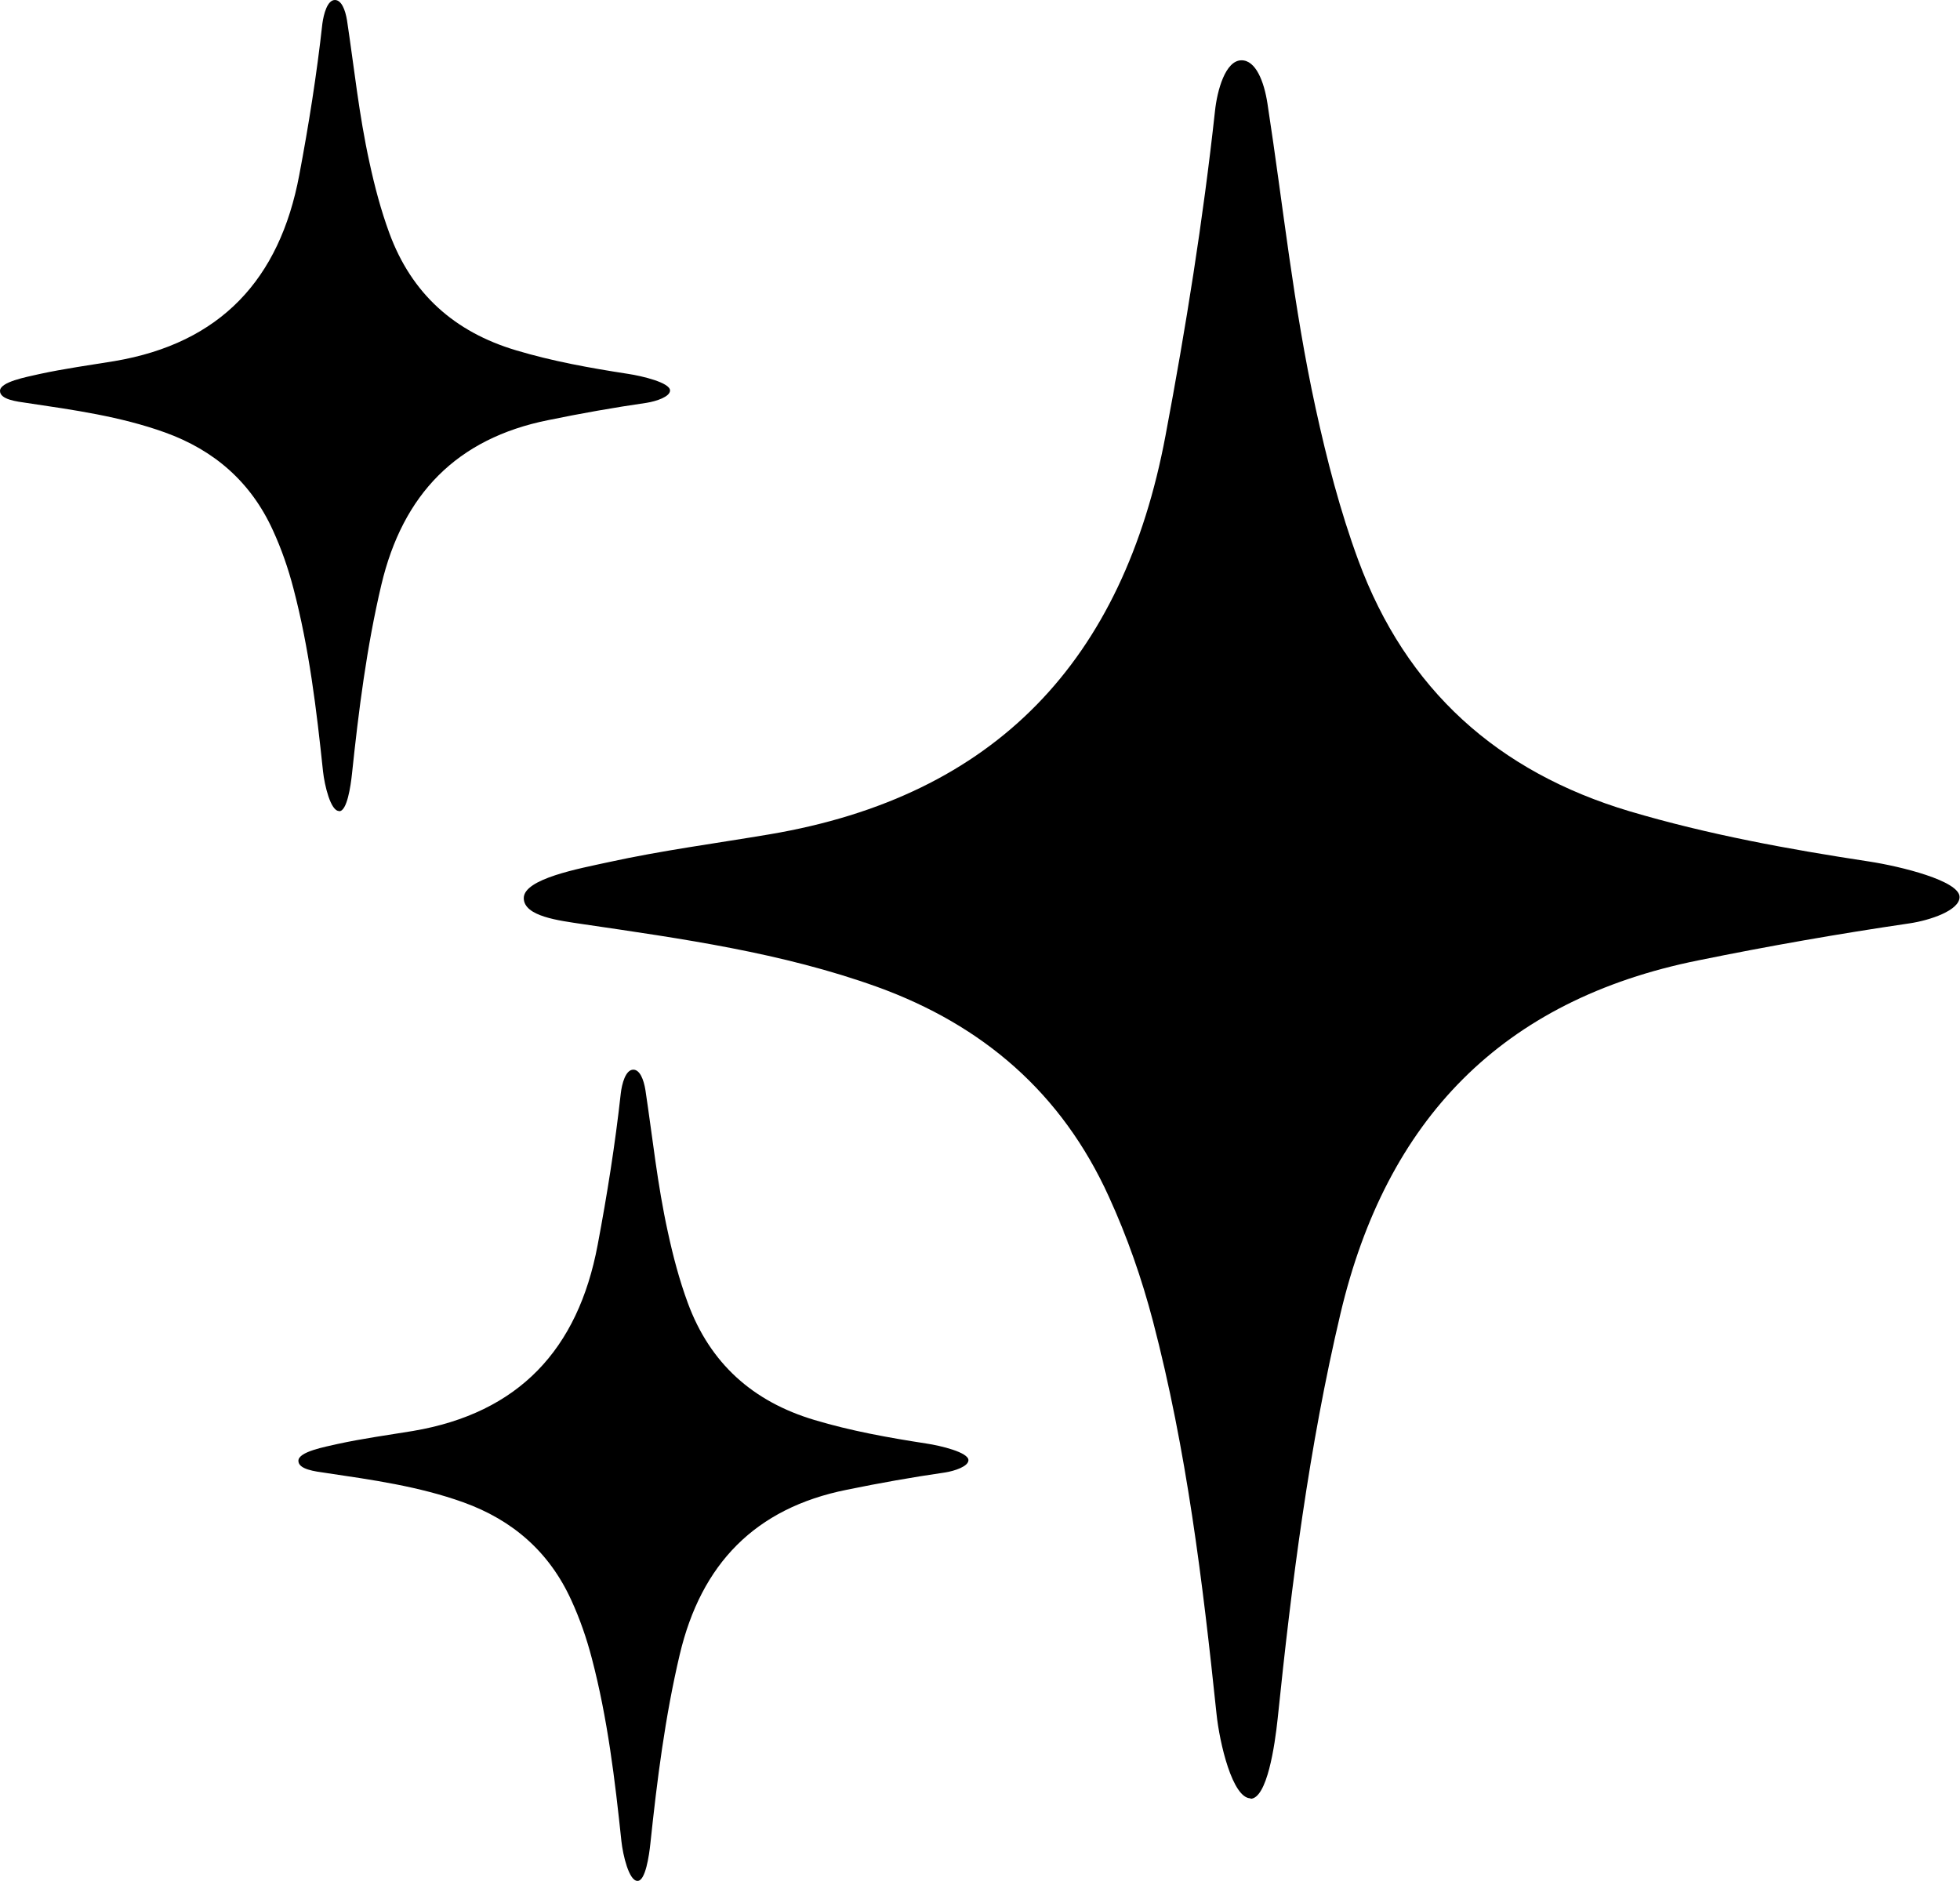 <?xml version="1.0" encoding="UTF-8"?> <svg xmlns="http://www.w3.org/2000/svg" id="_Слой_2" data-name="Слой 2" viewBox="0 0 90.71 87.04"> <g id="_Слой_1-2" data-name="Слой 1"> <g> <path d="M57.88,83.22c-.84,0-1.44-2.56-1.58-3.92-.64-6.11-1.38-12.2-2.94-18.16-.52-1.98-1.19-3.9-2.04-5.76-2.18-4.8-5.83-7.94-10.72-9.71-4.42-1.59-9.04-2.23-13.66-2.91-1.06-.16-2.7-.35-2.7-1.2,0-.9,2.59-1.37,3.91-1.66,2.46-.54,4.97-.87,7.46-1.29,10.49-1.77,16.38-8.07,18.33-18.45,.94-4.99,1.74-9.98,2.29-15.02,.1-.95,.48-2.35,1.23-2.35,.65,0,1.04,.96,1.2,2.01,.74,4.81,1.19,9.32,2.23,14.1,.52,2.38,1.13,4.74,1.97,7.02,2.21,6,6.46,9.8,12.55,11.62,3.64,1.08,7.36,1.76,11.11,2.33,1.43,.22,4.17,.89,4.17,1.64,0,.62-1.37,1.08-2.32,1.22-3.27,.48-6.52,1.05-9.76,1.71-9.11,1.83-14.45,7.38-16.57,16.34-1.46,6.18-2.26,12.46-2.91,18.76-.13,1.23-.49,3.7-1.26,3.7Z"></path> <path d="M29.5,87.04c-.39,0-.67-1.19-.74-1.83-.3-2.85-.64-5.69-1.37-8.47-.24-.92-.55-1.82-.95-2.69-1.02-2.24-2.72-3.71-5-4.53-2.06-.74-4.22-1.04-6.37-1.36-.49-.07-1.26-.16-1.26-.56,0-.42,1.21-.64,1.82-.78,1.15-.25,2.32-.41,3.48-.6,4.9-.83,7.64-3.77,8.55-8.61,.44-2.33,.81-4.66,1.07-7.01,.05-.44,.22-1.1,.58-1.1,.3,0,.48,.45,.56,.94,.34,2.25,.55,4.35,1.04,6.58,.24,1.11,.53,2.21,.92,3.27,1.03,2.8,3.01,4.57,5.86,5.42,1.7,.51,3.43,.82,5.18,1.09,.67,.1,1.95,.41,1.95,.77,0,.29-.64,.5-1.08,.57-1.52,.22-3.04,.49-4.55,.8-4.25,.85-6.74,3.44-7.73,7.62-.68,2.88-1.05,5.81-1.36,8.75-.06,.57-.23,1.73-.59,1.73Z"></path> <path d="M15.69,37.53c-.39,0-.67-1.19-.74-1.83-.3-2.85-.64-5.69-1.37-8.47-.24-.92-.55-1.82-.95-2.69-1.02-2.24-2.72-3.71-5-4.53-2.06-.74-4.22-1.04-6.37-1.36-.49-.07-1.26-.16-1.26-.56,0-.42,1.21-.64,1.82-.78,1.15-.25,2.32-.41,3.48-.6,4.9-.83,7.64-3.77,8.55-8.61,.44-2.33,.81-4.66,1.07-7.01C14.98,.65,15.15,0,15.5,0c.3,0,.48,.45,.56,.94,.34,2.25,.55,4.35,1.04,6.58,.24,1.11,.53,2.21,.92,3.27,1.03,2.8,3.01,4.57,5.86,5.42,1.7,.51,3.43,.82,5.18,1.09,.67,.1,1.95,.41,1.95,.77,0,.29-.64,.5-1.08,.57-1.52,.22-3.04,.49-4.55,.8-4.25,.85-6.74,3.44-7.73,7.62-.68,2.88-1.05,5.81-1.36,8.75-.06,.57-.23,1.73-.59,1.73Z"></path> </g> </g> </svg> 